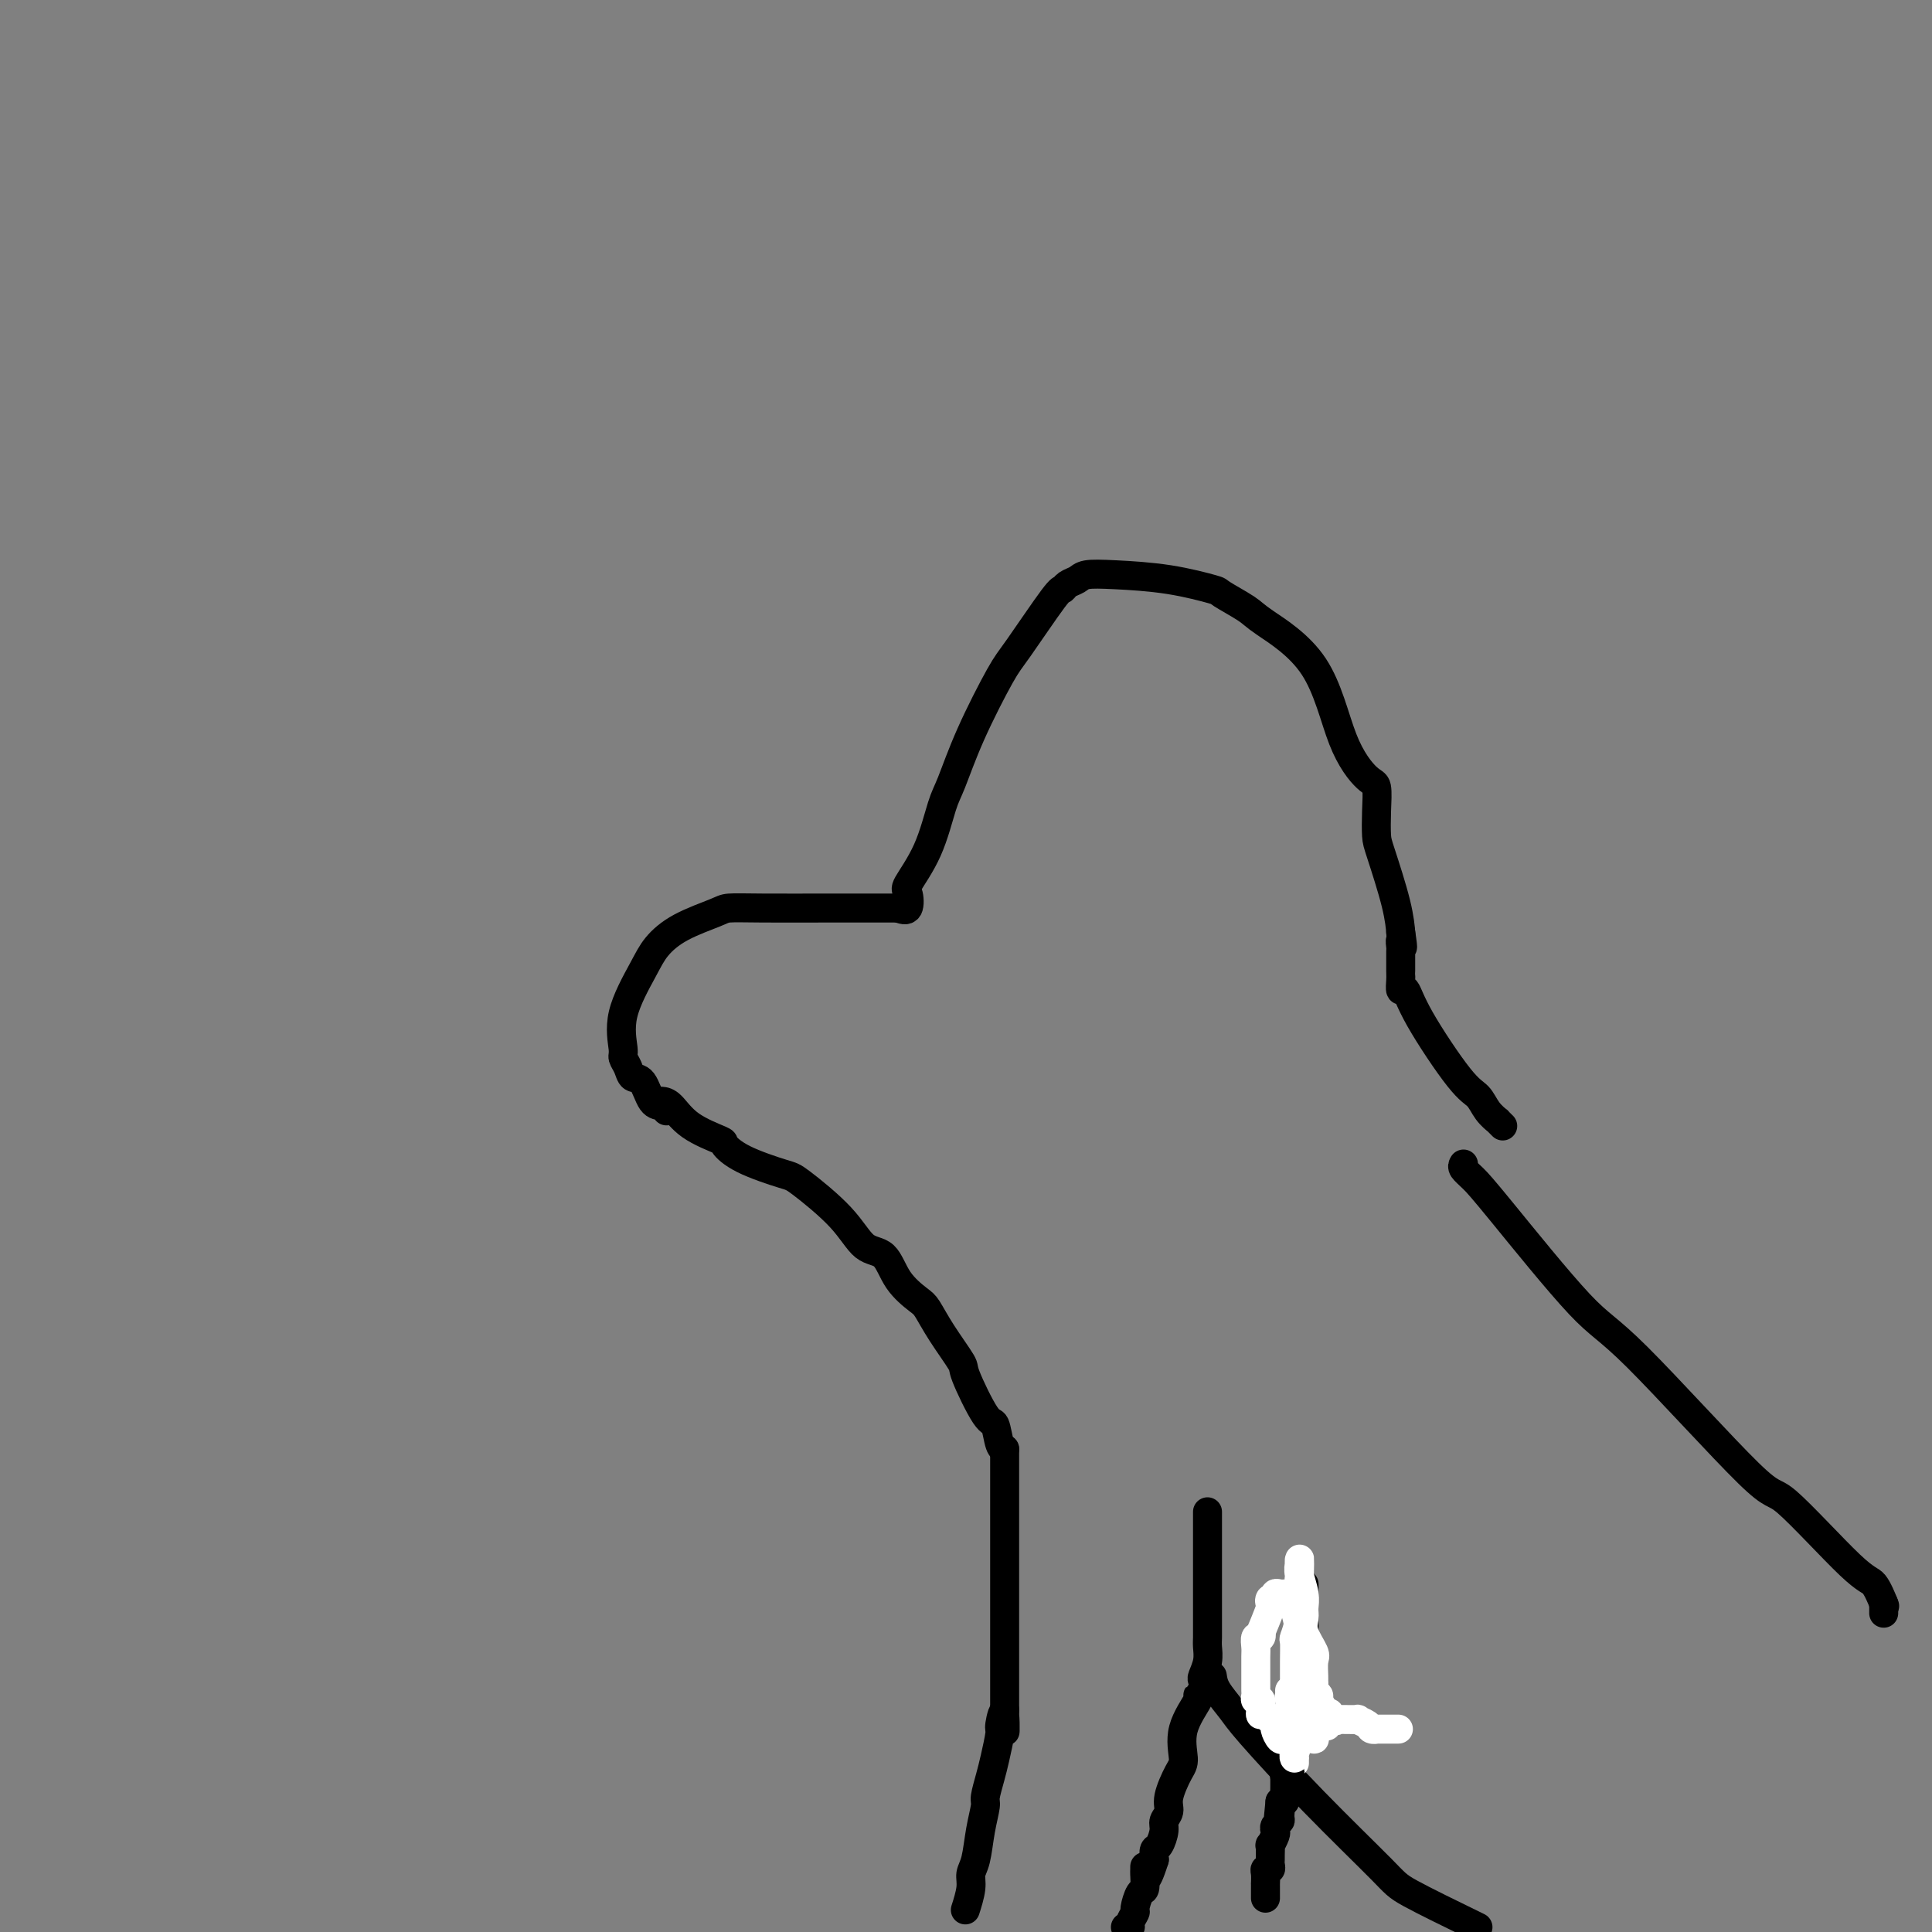 <svg viewBox='0 0 400 400' version='1.1' xmlns='http://www.w3.org/2000/svg' xmlns:xlink='http://www.w3.org/1999/xlink'><rect x="0" y="0" width="400" height="400" fill="#808080" stroke="none"/><g fill='none' stroke='#000000' stroke-width='6' stroke-linecap='round' stroke-linejoin='round'><path d='M136,228c0.270,-0.015 0.540,-0.031 1,0c0.460,0.031 1.112,0.108 2,1c0.888,0.892 2.014,2.600 4,4c1.986,1.400 4.834,2.493 6,3c1.166,0.507 0.650,0.430 1,1c0.350,0.570 1.566,1.789 4,3c2.434,1.211 6.087,2.415 8,3c1.913,0.585 2.086,0.550 4,2c1.914,1.450 5.570,4.385 8,7c2.430,2.615 3.634,4.911 5,6c1.366,1.089 2.895,0.970 4,2c1.105,1.030 1.785,3.208 3,5c1.215,1.792 2.963,3.198 4,4c1.037,0.802 1.363,1.001 2,2c0.637,0.999 1.585,2.800 3,5c1.415,2.200 3.296,4.800 4,6c0.704,1.200 0.231,1.001 1,3c0.769,1.999 2.781,6.196 4,8c1.219,1.804 1.646,1.216 2,2c0.354,0.784 0.634,2.942 1,4c0.366,1.058 0.819,1.017 1,1c0.181,-0.017 0.091,-0.008 0,0'/><path d='M208,300c0.000,0.343 0.000,0.687 0,1c0.000,0.313 -0.000,0.597 0,1c0.000,0.403 0.000,0.926 0,1c0.000,0.074 -0.000,-0.303 0,0c0.000,0.303 0.000,1.284 0,2c-0.000,0.716 0.000,1.167 0,2c0.000,0.833 0.000,2.046 0,3c0.000,0.954 0.000,1.647 0,3c-0.000,1.353 0.000,3.364 0,6c0.000,2.636 0.000,5.896 0,8c0.000,2.104 0.000,3.053 0,5c0.000,1.947 0.000,4.892 0,8c0.000,3.108 0.000,6.380 0,8c0.000,1.620 0.000,1.590 0,2c0.000,0.410 0.000,1.260 0,2c0.000,0.740 0.000,1.370 0,2'/><path d='M208,354c0.064,8.473 0.225,2.656 0,1c-0.225,-1.656 -0.835,0.849 -1,2c-0.165,1.151 0.114,0.950 0,2c-0.114,1.050 -0.622,3.353 -1,5c-0.378,1.647 -0.626,2.640 -1,4c-0.374,1.360 -0.875,3.088 -1,4c-0.125,0.912 0.125,1.008 0,2c-0.125,0.992 -0.626,2.879 -1,5c-0.374,2.121 -0.622,4.474 -1,6c-0.378,1.526 -0.885,2.223 -1,3c-0.115,0.777 0.161,1.632 0,3c-0.161,1.368 -0.760,3.248 -1,4c-0.240,0.752 -0.120,0.376 0,0'/><path d='M250,313c-0.000,0.575 -0.000,1.151 0,2c0.000,0.849 0.000,1.973 0,3c-0.000,1.027 -0.000,1.957 0,3c0.000,1.043 0.000,2.200 0,3c-0.000,0.800 -0.000,1.242 0,2c0.000,0.758 0.000,1.831 0,3c-0.000,1.169 -0.000,2.434 0,3c0.000,0.566 0.001,0.433 0,1c-0.001,0.567 -0.004,1.833 0,3c0.004,1.167 0.015,2.234 0,3c-0.015,0.766 -0.055,1.231 0,2c0.055,0.769 0.206,1.842 0,3c-0.206,1.158 -0.770,2.400 -1,3c-0.230,0.600 -0.126,0.556 0,1c0.126,0.444 0.272,1.376 0,2c-0.272,0.624 -0.964,0.941 -1,1c-0.036,0.059 0.585,-0.140 0,1c-0.585,1.140 -2.376,3.618 -3,6c-0.624,2.382 -0.080,4.669 0,6c0.080,1.331 -0.303,1.706 -1,3c-0.697,1.294 -1.706,3.506 -2,5c-0.294,1.494 0.128,2.269 0,3c-0.128,0.731 -0.805,1.417 -1,2c-0.195,0.583 0.092,1.064 0,2c-0.092,0.936 -0.563,2.329 -1,3c-0.437,0.671 -0.839,0.620 -1,1c-0.161,0.380 -0.080,1.190 0,2'/><path d='M239,385c-2.152,6.783 -2.031,3.240 -2,2c0.031,-1.240 -0.029,-0.176 0,1c0.029,1.176 0.147,2.465 0,3c-0.147,0.535 -0.560,0.315 -1,1c-0.440,0.685 -0.906,2.275 -1,3c-0.094,0.725 0.185,0.587 0,1c-0.185,0.413 -0.833,1.379 -1,2c-0.167,0.621 0.147,0.898 0,1c-0.147,0.102 -0.756,0.029 -1,0c-0.244,-0.029 -0.122,-0.015 0,0'/><path d='M270,328c-0.000,0.256 -0.000,0.513 0,1c0.000,0.487 0.000,1.205 0,2c-0.000,0.795 -0.000,1.666 0,2c0.000,0.334 0.000,0.130 0,1c-0.000,0.870 -0.000,2.814 0,4c0.000,1.186 0.000,1.615 0,2c-0.000,0.385 -0.000,0.728 0,1c0.000,0.272 0.001,0.475 0,1c-0.001,0.525 -0.003,1.372 0,2c0.003,0.628 0.011,1.036 0,2c-0.011,0.964 -0.041,2.483 0,3c0.041,0.517 0.152,0.032 0,1c-0.152,0.968 -0.566,3.390 -1,5c-0.434,1.610 -0.887,2.407 -1,3c-0.113,0.593 0.113,0.980 0,2c-0.113,1.020 -0.566,2.671 -1,4c-0.434,1.329 -0.848,2.334 -1,3c-0.152,0.666 -0.040,0.991 0,1c0.040,0.009 0.008,-0.299 0,0c-0.008,0.299 0.008,1.204 0,2c-0.008,0.796 -0.041,1.484 0,2c0.041,0.516 0.154,0.862 0,1c-0.154,0.138 -0.577,0.069 -1,0'/><path d='M265,373c-0.769,7.367 -0.192,3.284 0,2c0.192,-1.284 -0.000,0.232 0,1c0.000,0.768 0.192,0.788 0,1c-0.192,0.212 -0.770,0.615 -1,1c-0.230,0.385 -0.114,0.751 0,1c0.114,0.249 0.227,0.381 0,1c-0.227,0.619 -0.793,1.724 -1,2c-0.207,0.276 -0.054,-0.276 0,0c0.054,0.276 0.011,1.380 0,2c-0.011,0.620 0.011,0.756 0,1c-0.011,0.244 -0.056,0.595 0,1c0.056,0.405 0.211,0.864 0,1c-0.211,0.136 -0.789,-0.052 -1,0c-0.211,0.052 -0.057,0.342 0,1c0.057,0.658 0.015,1.683 0,2c-0.015,0.317 -0.004,-0.072 0,0c0.004,0.072 0.001,0.607 0,1c-0.001,0.393 -0.000,0.644 0,1c0.000,0.356 0.000,0.816 0,1c-0.000,0.184 -0.000,0.092 0,0'/><path d='M251,347c0.127,0.881 0.254,1.763 1,3c0.746,1.237 2.109,2.831 3,4c0.891,1.169 1.308,1.913 4,5c2.692,3.087 7.660,8.518 13,14c5.340,5.482 11.053,11.014 14,14c2.947,2.986 3.128,3.424 6,5c2.872,1.576 8.436,4.288 14,7'/><path d='M303,241c-0.161,0.264 -0.322,0.529 0,1c0.322,0.471 1.127,1.149 2,2c0.873,0.851 1.813,1.876 6,7c4.187,5.124 11.622,14.347 16,19c4.378,4.653 5.701,4.735 12,11c6.299,6.265 17.576,18.713 23,24c5.424,5.287 4.995,3.414 8,6c3.005,2.586 9.445,9.631 13,13c3.555,3.369 4.226,3.061 5,4c0.774,0.939 1.650,3.125 2,4c0.350,0.875 0.175,0.437 0,0'/><path d='M390,332c0.000,0.452 0.000,0.905 0,1c0.000,0.095 0.000,-0.167 0,0c0.000,0.167 0.000,0.762 0,1c0.000,0.238 0.000,0.119 0,0'/></g>
<g fill='none' stroke='#FFFFFF' stroke-width='6' stroke-linecap='round' stroke-linejoin='round'><path d='M267,350c-0.008,0.438 -0.015,0.877 0,1c0.015,0.123 0.054,-0.069 0,0c-0.054,0.069 -0.200,0.400 0,1c0.200,0.600 0.747,1.470 1,2c0.253,0.530 0.211,0.719 1,1c0.789,0.281 2.407,0.653 3,1c0.593,0.347 0.160,0.667 0,1c-0.160,0.333 -0.048,0.678 0,1c0.048,0.322 0.033,0.622 0,1c-0.033,0.378 -0.085,0.833 0,1c0.085,0.167 0.307,0.045 0,0c-0.307,-0.045 -1.143,-0.012 -2,0c-0.857,0.012 -1.735,0.005 -2,0c-0.265,-0.005 0.083,-0.008 0,0c-0.083,0.008 -0.596,0.027 -1,0c-0.404,-0.027 -0.700,-0.101 -1,0c-0.300,0.101 -0.605,0.378 -1,0c-0.395,-0.378 -0.879,-1.411 -1,-2c-0.121,-0.589 0.121,-0.736 0,-1c-0.121,-0.264 -0.606,-0.647 -1,-1c-0.394,-0.353 -0.697,-0.677 -1,-1'/><path d='M262,355c-0.686,-0.746 -0.902,-0.112 -1,0c-0.098,0.112 -0.079,-0.297 0,-1c0.079,-0.703 0.217,-1.698 0,-2c-0.217,-0.302 -0.790,0.091 -1,0c-0.210,-0.091 -0.056,-0.665 0,-1c0.056,-0.335 0.015,-0.431 0,-1c-0.015,-0.569 -0.005,-1.610 0,-2c0.005,-0.390 0.005,-0.127 0,-1c-0.005,-0.873 -0.015,-2.880 0,-4c0.015,-1.120 0.055,-1.353 0,-2c-0.055,-0.647 -0.203,-1.708 0,-2c0.203,-0.292 0.759,0.186 1,0c0.241,-0.186 0.169,-1.035 0,-1c-0.169,0.035 -0.434,0.953 0,0c0.434,-0.953 1.565,-3.776 2,-5c0.435,-1.224 0.172,-0.850 0,-1c-0.172,-0.150 -0.253,-0.825 0,-1c0.253,-0.175 0.841,0.149 1,0c0.159,-0.149 -0.112,-0.772 0,-1c0.112,-0.228 0.607,-0.061 1,0c0.393,0.061 0.683,0.016 1,0c0.317,-0.016 0.662,-0.005 1,0c0.338,0.005 0.669,0.002 1,0'/><path d='M268,330c0.635,0.150 0.222,0.524 0,1c-0.222,0.476 -0.255,1.054 0,2c0.255,0.946 0.797,2.260 1,5c0.203,2.740 0.069,6.906 0,9c-0.069,2.094 -0.071,2.115 0,4c0.071,1.885 0.215,5.634 0,8c-0.215,2.366 -0.790,3.348 -1,4c-0.210,0.652 -0.056,0.974 0,1c0.056,0.026 0.015,-0.245 0,0c-0.015,0.245 -0.004,1.004 0,1c0.004,-0.004 0.001,-0.771 0,-1c-0.001,-0.229 -0.000,0.082 0,-1c0.000,-1.082 0.000,-3.555 0,-6c-0.000,-2.445 -0.001,-4.863 0,-6c0.001,-1.137 0.004,-0.994 0,-2c-0.004,-1.006 -0.015,-3.162 0,-5c0.015,-1.838 0.057,-3.357 0,-4c-0.057,-0.643 -0.211,-0.409 0,-1c0.211,-0.591 0.788,-2.005 1,-4c0.212,-1.995 0.061,-4.570 0,-6c-0.061,-1.430 -0.030,-1.715 0,-2'/><path d='M269,327c0.155,-6.270 0.042,-3.944 0,-3c-0.042,0.944 -0.012,0.506 0,0c0.012,-0.506 0.007,-1.079 0,-1c-0.007,0.079 -0.016,0.812 0,1c0.016,0.188 0.057,-0.168 0,0c-0.057,0.168 -0.214,0.862 0,2c0.214,1.138 0.797,2.721 1,4c0.203,1.279 0.026,2.253 0,3c-0.026,0.747 0.098,1.269 0,2c-0.098,0.731 -0.419,1.673 0,3c0.419,1.327 1.577,3.038 2,4c0.423,0.962 0.112,1.175 0,2c-0.112,0.825 -0.026,2.263 0,3c0.026,0.737 -0.008,0.774 0,1c0.008,0.226 0.058,0.641 0,1c-0.058,0.359 -0.226,0.660 0,1c0.226,0.340 0.845,0.718 1,1c0.155,0.282 -0.154,0.467 0,1c0.154,0.533 0.772,1.413 1,2c0.228,0.587 0.065,0.882 0,1c-0.065,0.118 -0.033,0.059 0,0'/><path d='M274,355c0.956,4.735 0.845,1.073 1,0c0.155,-1.073 0.575,0.445 1,1c0.425,0.555 0.854,0.148 1,0c0.146,-0.148 0.007,-0.037 0,0c-0.007,0.037 0.116,-0.000 1,0c0.884,0.000 2.529,0.039 3,0c0.471,-0.039 -0.232,-0.154 0,0c0.232,0.154 1.397,0.577 2,1c0.603,0.423 0.642,0.845 1,1c0.358,0.155 1.034,0.041 1,0c-0.034,-0.041 -0.778,-0.011 0,0c0.778,0.011 3.080,0.003 4,0c0.920,-0.003 0.460,-0.002 0,0'/></g>
<g fill='none' stroke='#000000' stroke-width='6' stroke-linecap='round' stroke-linejoin='round'><path d='M138,230c-0.242,-0.426 -0.484,-0.852 -1,-1c-0.516,-0.148 -1.305,-0.018 -2,-1c-0.695,-0.982 -1.296,-3.075 -2,-4c-0.704,-0.925 -1.513,-0.683 -2,-1c-0.487,-0.317 -0.654,-1.193 -1,-2c-0.346,-0.807 -0.873,-1.545 -1,-2c-0.127,-0.455 0.146,-0.628 0,-2c-0.146,-1.372 -0.712,-3.943 0,-7c0.712,-3.057 2.702,-6.598 4,-9c1.298,-2.402 1.904,-3.663 3,-5c1.096,-1.337 2.683,-2.751 5,-4c2.317,-1.249 5.363,-2.335 7,-3c1.637,-0.665 1.863,-0.910 3,-1c1.137,-0.090 3.183,-0.024 7,0c3.817,0.024 9.405,0.006 13,0c3.595,-0.006 5.198,-0.002 7,0c1.802,0.002 3.803,0.000 5,0c1.197,-0.000 1.592,-0.000 2,0c0.408,0.000 0.831,0.000 1,0c0.169,-0.000 0.085,-0.000 0,0'/><path d='M186,188c0.819,0.318 1.637,0.636 2,0c0.363,-0.636 0.270,-2.227 0,-3c-0.270,-0.773 -0.718,-0.727 0,-2c0.718,-1.273 2.601,-3.864 4,-7c1.399,-3.136 2.313,-6.818 3,-9c0.687,-2.182 1.147,-2.866 2,-5c0.853,-2.134 2.098,-5.720 4,-10c1.902,-4.280 4.459,-9.255 6,-12c1.541,-2.745 2.066,-3.260 4,-6c1.934,-2.740 5.279,-7.704 7,-10c1.721,-2.296 1.820,-1.922 2,-2c0.180,-0.078 0.441,-0.608 1,-1c0.559,-0.392 1.415,-0.648 2,-1c0.585,-0.352 0.898,-0.801 2,-1c1.102,-0.199 2.992,-0.149 6,0c3.008,0.149 7.134,0.396 11,1c3.866,0.604 7.471,1.566 9,2c1.529,0.434 0.980,0.340 2,1c1.020,0.660 3.607,2.076 5,3c1.393,0.924 1.592,1.358 4,3c2.408,1.642 7.023,4.493 10,9c2.977,4.507 4.314,10.671 6,15c1.686,4.329 3.721,6.823 5,8c1.279,1.177 1.803,1.037 2,2c0.197,0.963 0.067,3.029 0,5c-0.067,1.971 -0.070,3.846 0,5c0.070,1.154 0.215,1.588 1,4c0.785,2.412 2.211,6.803 3,10c0.789,3.197 0.940,5.199 1,6c0.060,0.801 0.030,0.400 0,0'/><path d='M290,193c0.773,5.033 0.207,2.616 0,2c-0.207,-0.616 -0.055,0.568 0,1c0.055,0.432 0.014,0.110 0,1c-0.014,0.890 -0.001,2.992 0,4c0.001,1.008 -0.010,0.923 0,1c0.010,0.077 0.039,0.318 0,1c-0.039,0.682 -0.148,1.806 0,2c0.148,0.194 0.553,-0.541 1,0c0.447,0.541 0.937,2.359 3,6c2.063,3.641 5.701,9.104 8,12c2.299,2.896 3.261,3.225 4,4c0.739,0.775 1.256,1.998 2,3c0.744,1.002 1.715,1.784 2,2c0.285,0.216 -0.116,-0.134 0,0c0.116,0.134 0.747,0.753 1,1c0.253,0.247 0.126,0.124 0,0'/></g>
</svg>